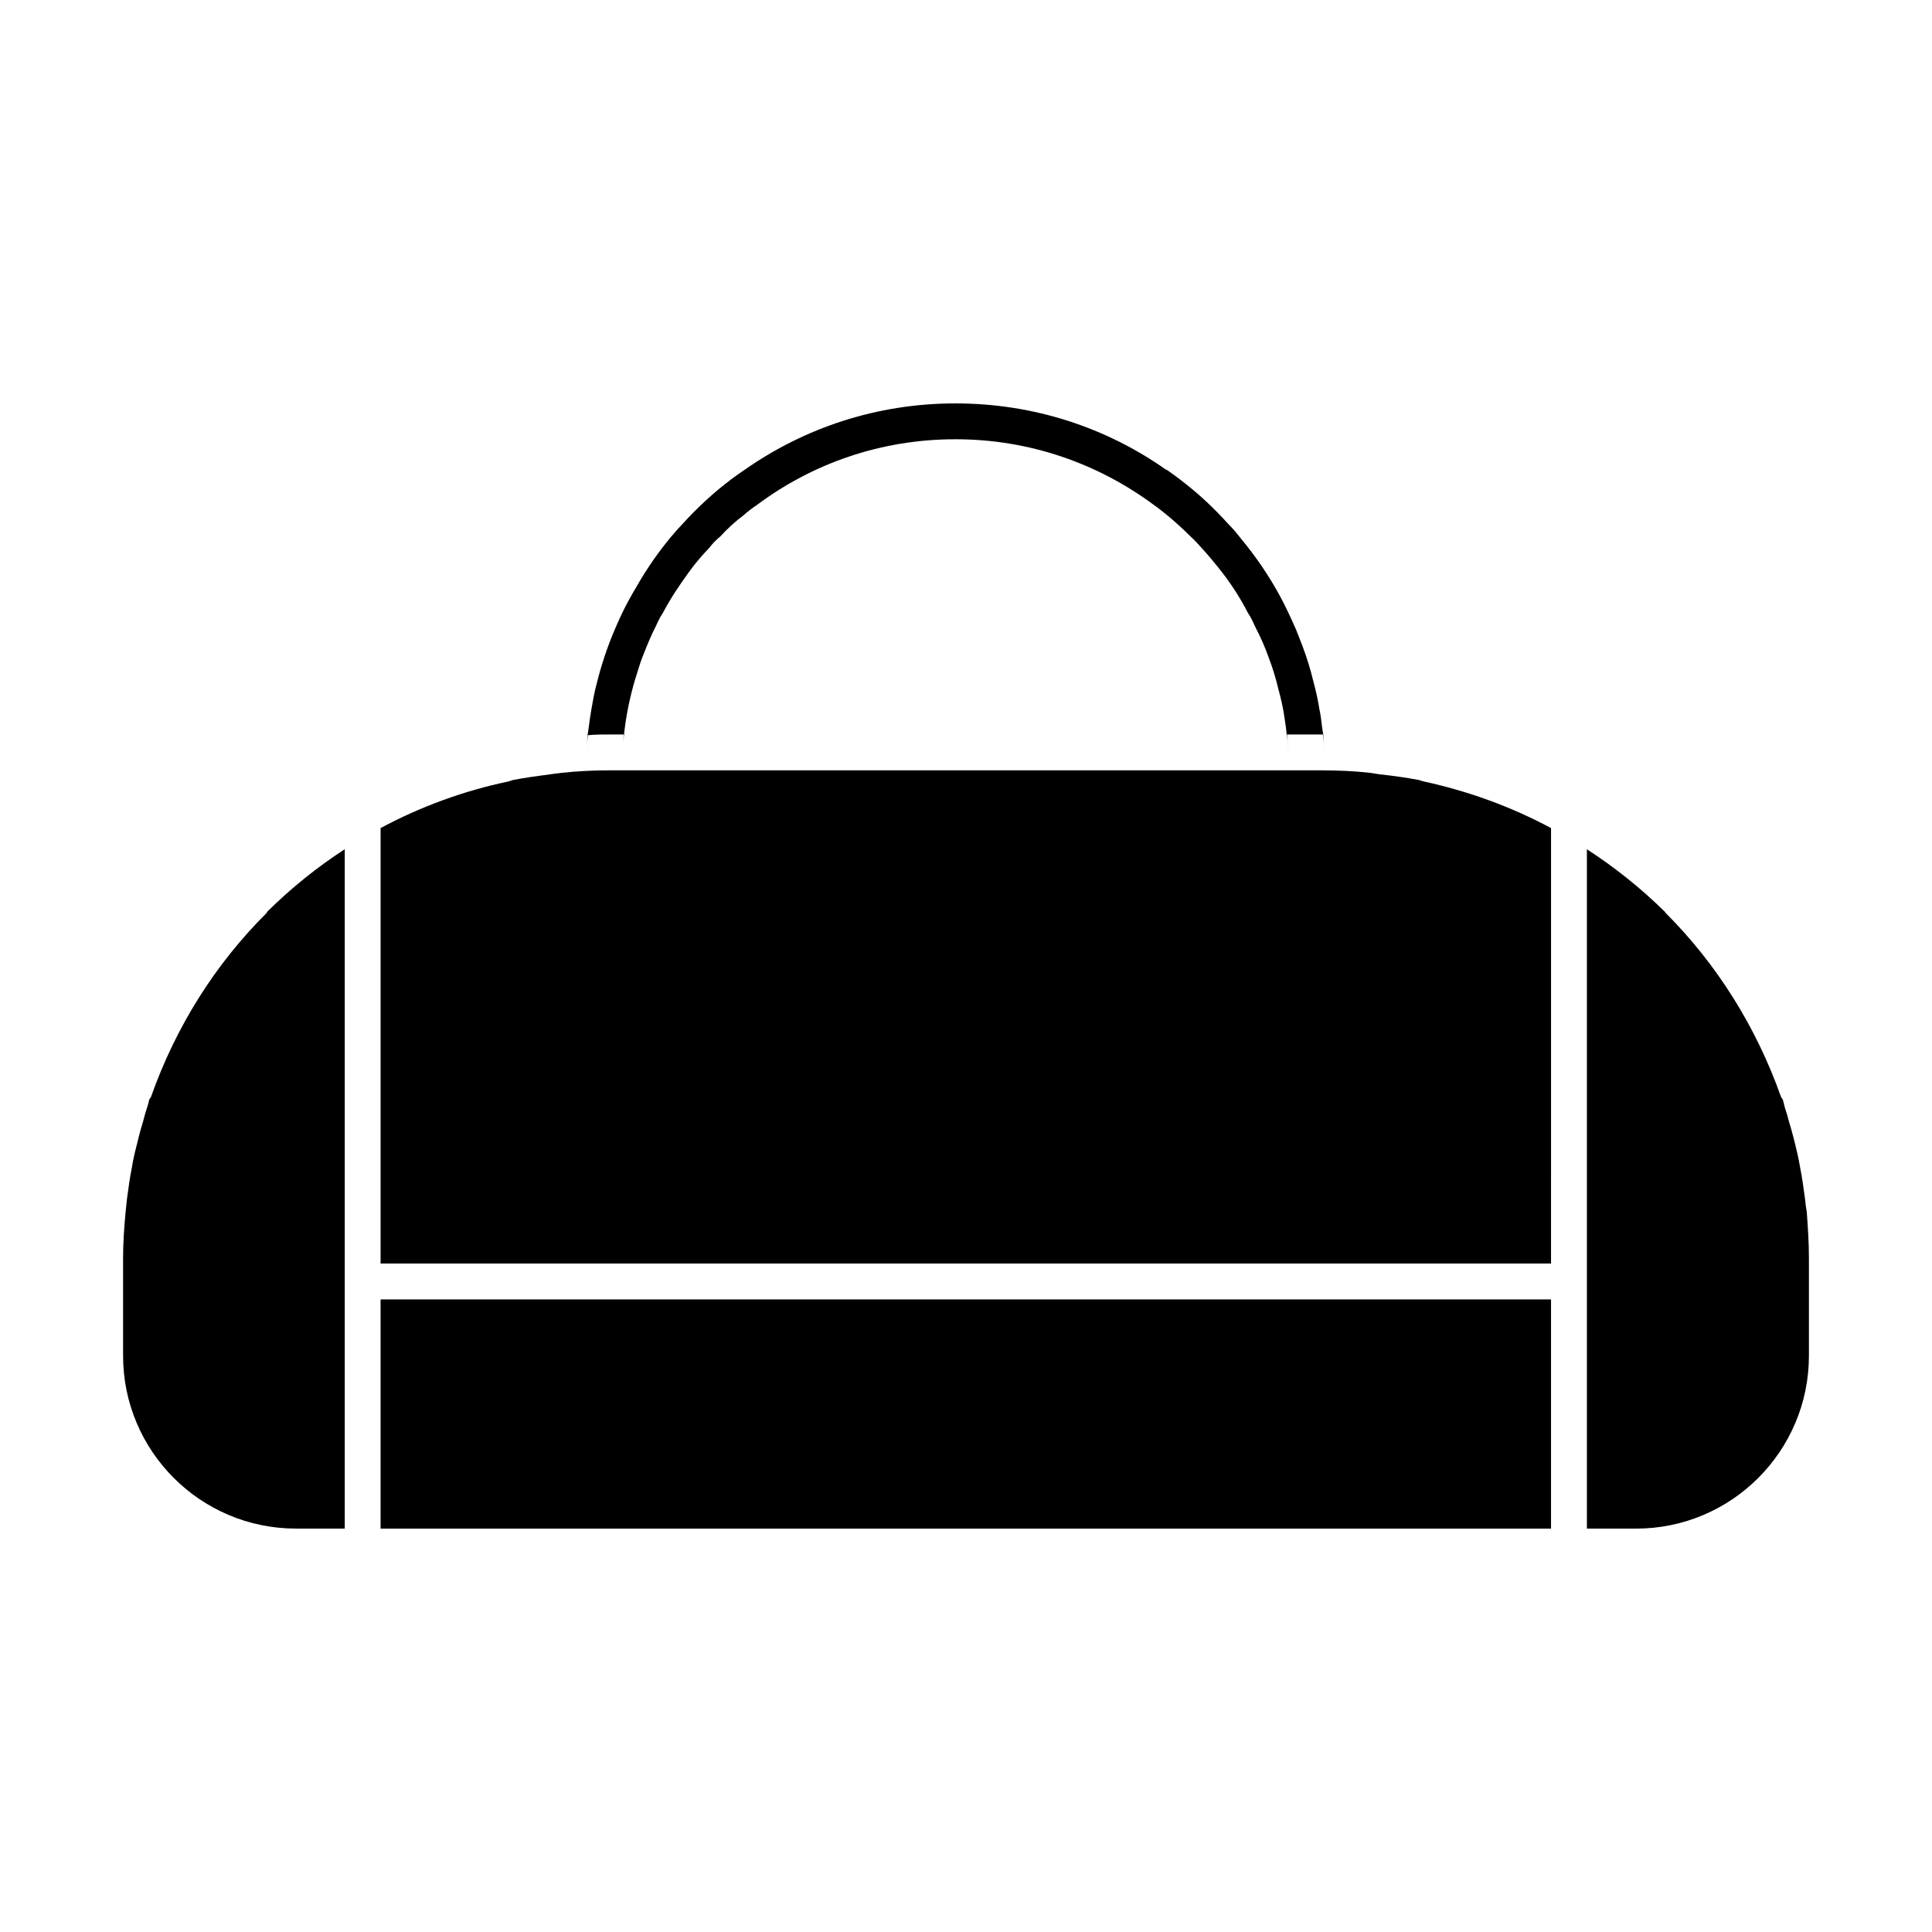 <?xml version="1.0" encoding="UTF-8"?>
<!-- Uploaded to: ICON Repo, www.iconrepo.com, Generator: ICON Repo Mixer Tools -->
<svg fill="#000000" width="800px" height="800px" version="1.1" viewBox="144 144 512 512" xmlns="http://www.w3.org/2000/svg">
 <g>
  <path d="m214.64 385.97c-13.594 13.5-24.051 30.133-30.609 48.672-0.094 0.285-0.379 0.477-0.477 0.762-0.191 0.762-0.379 1.617-0.664 2.375-0.379 1.141-0.664 2.188-0.949 3.328-0.855 2.758-1.52 5.512-2.188 8.27-0.285 1.234-0.57 2.473-0.762 3.801-0.57 2.758-0.949 5.609-1.332 8.461-0.094 1.234-0.285 2.375-0.379 3.613-0.379 3.992-0.664 8.078-0.664 12.168v25.855c0 25.285 20.531 45.816 45.816 45.816h12.93v-180.04c-7.32 4.754-14.164 10.266-20.531 16.539-0.098 0.094-0.098 0.285-0.191 0.379"/>
  <path d="m244.86 488.36h310.18v60.742h-310.18z"/>
  <path d="m520.06 350.71c-3.516-0.664-7.035-1.141-10.551-1.52-0.762-0.094-1.52-0.285-2.375-0.379-4.277-0.477-8.648-0.664-13.023-0.664l-188.22-0.004c-4.371 0-8.746 0.191-13.023 0.664-0.762 0.094-1.52 0.191-2.281 0.285-3.613 0.477-7.129 0.949-10.648 1.617-0.379 0.094-0.762 0.285-1.141 0.379-11.883 2.473-23.289 6.652-33.938 12.359v115.4h310.18l0.004-115.4c-10.648-5.703-21.957-9.789-33.746-12.359-0.477-0.094-0.855-0.281-1.234-0.379"/>
  <path d="m622.82 465.26c-0.191-1.234-0.379-2.375-0.477-3.613-0.379-2.852-0.762-5.609-1.332-8.461-0.191-1.234-0.477-2.566-0.762-3.801-0.664-2.852-1.332-5.512-2.188-8.27-0.285-1.141-0.57-2.188-0.949-3.231-0.285-0.855-0.379-1.711-0.664-2.473-0.094-0.285-0.379-0.477-0.477-0.762-6.559-18.535-17.016-35.172-30.609-48.766-0.094-0.094-0.094-0.191-0.191-0.285-6.367-6.273-13.309-11.789-20.629-16.539v180.04h13.023c25.285 0 45.816-20.531 45.816-45.816v-25.855c0.008-4.09-0.277-8.176-0.562-12.168"/>
  <path d="m305.89 338.64h3.422c-0.094 0.949-0.191 1.902-0.285 2.945 0.094-0.949 0.191-1.996 0.379-2.945 0-0.379 0-0.762 0.094-1.141 0.664-5.324 1.805-10.457 3.422-15.398 0.477-1.617 1.047-3.328 1.711-4.941 0.949-2.375 1.902-4.754 3.043-6.938 0.57-1.234 1.141-2.566 1.996-3.801 1.996-3.801 4.371-7.32 6.844-10.742 1.617-2.281 3.422-4.371 5.418-6.465 0.855-1.141 1.902-2.188 2.945-3.043 1.902-2.09 3.992-3.992 6.273-5.703 1.047-0.949 2.188-1.805 3.328-2.566 14.734-11.027 32.891-17.492 52.664-17.492h0.094c19.676 0 37.832 6.465 52.664 17.492 1.141 0.762 2.188 1.711 3.328 2.566 2.188 1.805 4.277 3.707 6.273 5.703 1.047 0.949 1.996 1.996 2.945 3.043 1.902 2.09 3.707 4.277 5.418 6.465 2.66 3.422 4.941 7.035 6.844 10.742 0.855 1.234 1.426 2.566 1.996 3.801 1.332 2.566 2.473 5.133 3.422 7.793 1.047 2.758 1.902 5.418 2.566 8.27 0.762 2.758 1.426 5.609 1.805 8.555 0.191 1.234 0.379 2.473 0.477 3.801 0.285 1.617 0.379 3.328 0.477 5.039-0.094-1.711-0.191-3.328-0.379-5.039h9.504c0.191 1.426 0.285 2.758 0.379 4.184-0.094-1.426-0.191-2.852-0.285-4.184l-0.285-1.711c-0.191-1.711-0.379-3.422-0.762-5.133-0.379-2.473-0.949-4.941-1.617-7.414-0.762-3.137-1.711-6.18-2.852-9.219-0.57-1.426-1.141-2.945-1.711-4.371-0.664-1.52-1.332-2.945-1.996-4.371-2.66-5.703-5.988-11.121-9.789-16.16-0.949-1.234-1.902-2.473-2.945-3.707-0.949-1.234-1.902-2.375-3.043-3.516-1.047-1.141-2.09-2.281-3.231-3.422-3.992-4.086-8.363-7.699-13.117-11.027-0.094-0.094-0.191-0.094-0.285-0.094-15.781-11.121-34.98-17.586-55.801-17.586h-0.094c-20.723 0-39.926 6.465-55.801 17.586-4.848 3.231-9.316 7.035-13.402 11.121-1.141 1.141-2.188 2.281-3.231 3.422-0.664 0.664-1.234 1.332-1.902 2.09-0.855 0.949-1.617 1.902-2.375 2.852-2.852 3.613-5.418 7.414-7.699 11.406-0.855 1.426-1.617 2.758-2.375 4.184-1.234 2.281-2.375 4.754-3.422 7.223-1.996 4.656-3.613 9.504-4.848 14.543-0.57 2.09-0.949 4.277-1.332 6.465-0.285 1.711-0.57 3.422-0.762 5.133-0.094 0.664-0.191 1.234-0.285 1.902-0.094 1.332-0.191 2.66-0.285 3.992 0.094-1.332 0.191-2.66 0.379-3.992 1.906-0.195 3.996-0.195 6.086-0.195"/>
 </g>
</svg>